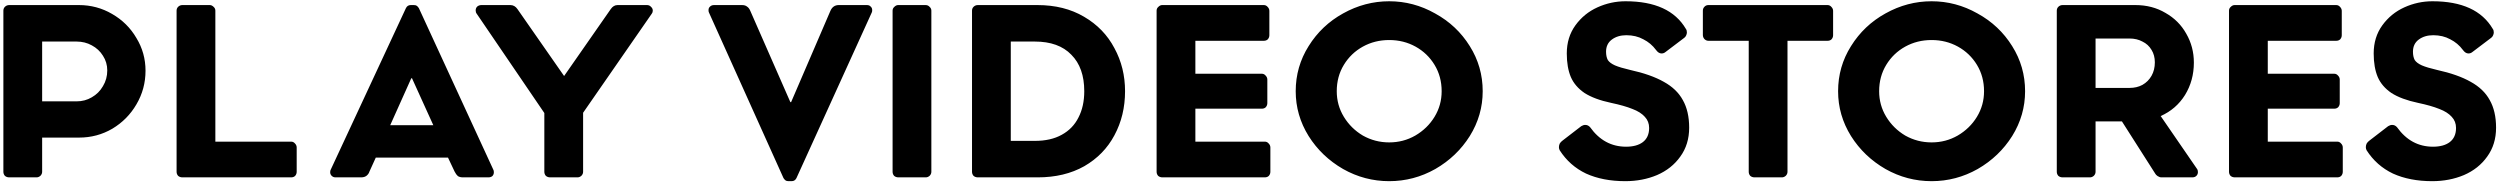 <svg width="592" height="43" viewBox="0 0 592 43" fill="none" xmlns="http://www.w3.org/2000/svg">
<path d="M2.18 42C1.78 42 1.44 41.88 1.16 41.64C0.92 41.36 0.8 41.04 0.8 40.68V2.52C0.8 2.16 0.92 1.86 1.16 1.62C1.44 1.34 1.78 1.2 2.18 1.2H18.68C21.52 1.2 24.14 1.9 26.54 3.3C28.98 4.7 30.9 6.6 32.3 9C33.74 11.36 34.46 13.94 34.46 16.74C34.46 19.62 33.74 22.28 32.3 24.72C30.9 27.12 29 29.04 26.6 30.48C24.2 31.88 21.58 32.58 18.74 32.58H9.98V40.68C9.98 41.04 9.84 41.36 9.56 41.64C9.28 41.88 8.98 42 8.66 42H2.18ZM18.14 24C19.46 24 20.66 23.68 21.74 23.04C22.86 22.4 23.74 21.52 24.38 20.4C25.06 19.28 25.4 18.04 25.4 16.68C25.4 15.4 25.06 14.24 24.38 13.2C23.74 12.16 22.86 11.34 21.74 10.74C20.66 10.14 19.46 9.84 18.14 9.84H9.98V24H18.14ZM43.196 42C42.796 42 42.456 41.88 42.176 41.64C41.936 41.36 41.816 41.04 41.816 40.68V2.52C41.816 2.16 41.936 1.86 42.176 1.62C42.456 1.34 42.796 1.2 43.196 1.2H49.676C49.996 1.2 50.296 1.34 50.576 1.62C50.856 1.86 50.996 2.16 50.996 2.52V33.54H68.936C69.296 33.54 69.596 33.68 69.836 33.96C70.116 34.24 70.256 34.56 70.256 34.92V40.68C70.256 41.04 70.136 41.36 69.896 41.64C69.656 41.88 69.336 42 68.936 42H43.196ZM96.126 1.92C96.366 1.44 96.746 1.2 97.266 1.2H97.986C98.306 1.2 98.546 1.26 98.706 1.38C98.866 1.5 99.026 1.68 99.186 1.92L116.826 40.2C116.906 40.32 116.946 40.52 116.946 40.8C116.946 41.16 116.826 41.46 116.586 41.7C116.346 41.9 116.026 42 115.626 42H109.626C109.146 42 108.746 41.9 108.426 41.7C108.146 41.46 107.886 41.1 107.646 40.62L106.086 37.32H88.986L87.486 40.62C87.366 41.02 87.126 41.36 86.766 41.64C86.446 41.88 86.026 42 85.506 42H79.446C79.086 42 78.786 41.88 78.546 41.64C78.306 41.4 78.186 41.12 78.186 40.8C78.186 40.52 78.226 40.32 78.306 40.2L96.126 1.92ZM102.606 29.64L97.566 18.54H97.386L92.406 29.64H102.606ZM112.879 3.24C112.719 3.04 112.639 2.78 112.639 2.46C112.639 2.1 112.759 1.8 112.999 1.56C113.279 1.32 113.619 1.2 114.019 1.2H120.859C121.539 1.2 122.099 1.52 122.539 2.16L133.579 18L144.619 2.16C145.059 1.52 145.599 1.2 146.239 1.2H153.199C153.599 1.2 153.919 1.34 154.159 1.62C154.439 1.86 154.579 2.16 154.579 2.52C154.579 2.8 154.499 3.04 154.339 3.24L138.079 26.7V40.68C138.079 41.04 137.939 41.36 137.659 41.64C137.379 41.88 137.079 42 136.759 42H130.279C129.879 42 129.539 41.88 129.259 41.64C129.019 41.36 128.899 41.04 128.899 40.68V26.76L112.879 3.24ZM196.636 2.58C197.036 1.66 197.696 1.2 198.616 1.2H205.276C205.676 1.2 205.976 1.32 206.176 1.56C206.416 1.76 206.536 2.04 206.536 2.4C206.536 2.68 206.496 2.88 206.416 3L188.596 42.18C188.356 42.66 187.976 42.9 187.456 42.9H186.736C186.416 42.9 186.176 42.84 186.016 42.72C185.856 42.6 185.696 42.42 185.536 42.18L167.896 3C167.816 2.88 167.776 2.68 167.776 2.4C167.776 2.04 167.896 1.76 168.136 1.56C168.376 1.32 168.696 1.2 169.096 1.2H175.696C176.216 1.2 176.616 1.32 176.896 1.56C177.216 1.76 177.476 2.1 177.676 2.58L187.156 24.18H187.336L196.636 2.58ZM219.165 1.2C219.565 1.2 219.885 1.34 220.125 1.62C220.405 1.86 220.545 2.16 220.545 2.52V40.68C220.545 41.04 220.405 41.36 220.125 41.64C219.845 41.88 219.545 42 219.225 42H212.745C212.345 42 212.005 41.88 211.725 41.64C211.485 41.36 211.365 41.04 211.365 40.68V2.52C211.365 2.16 211.505 1.86 211.785 1.62C212.065 1.34 212.365 1.2 212.685 1.2H219.165ZM231.553 42C231.153 42 230.813 41.88 230.533 41.64C230.293 41.36 230.173 41.04 230.173 40.68V2.52C230.173 2.16 230.293 1.86 230.533 1.62C230.813 1.34 231.153 1.2 231.553 1.2H245.653C249.893 1.2 253.573 2.12 256.693 3.96C259.853 5.8 262.253 8.28 263.893 11.4C265.573 14.48 266.413 17.88 266.413 21.6C266.413 25.44 265.573 28.92 263.893 32.04C262.253 35.12 259.873 37.56 256.753 39.36C253.633 41.12 249.953 42 245.713 42H231.553ZM245.053 33.36C247.573 33.36 249.693 32.88 251.413 31.92C253.173 30.96 254.493 29.6 255.373 27.84C256.293 26.08 256.753 24 256.753 21.6C256.753 17.88 255.733 15 253.693 12.96C251.693 10.88 248.813 9.84 245.053 9.84H239.353V33.36H245.053ZM299.504 33.54C299.864 33.54 300.164 33.68 300.404 33.96C300.684 34.24 300.824 34.56 300.824 34.92V40.68C300.824 41.04 300.704 41.36 300.464 41.64C300.224 41.88 299.904 42 299.504 42H275.264C274.864 42 274.524 41.88 274.244 41.64C274.004 41.36 273.884 41.04 273.884 40.68V2.52C273.884 2.16 274.024 1.86 274.304 1.62C274.584 1.34 274.884 1.2 275.204 1.2H299.264C299.624 1.2 299.924 1.34 300.164 1.62C300.444 1.9 300.584 2.22 300.584 2.58V8.34C300.584 8.7 300.464 9.02 300.224 9.3C299.984 9.54 299.664 9.66 299.264 9.66H283.064V17.46H298.784C299.144 17.46 299.444 17.6 299.684 17.88C299.964 18.16 300.104 18.48 300.104 18.84V24.42C300.104 24.78 299.984 25.1 299.744 25.38C299.504 25.62 299.184 25.74 298.784 25.74H283.064V33.54H299.504ZM328.963 0.3C332.803 0.3 336.423 1.26 339.823 3.18C343.263 5.06 346.003 7.64 348.043 10.92C350.083 14.16 351.103 17.72 351.103 21.6C351.103 25.4 350.083 28.94 348.043 32.22C346.003 35.46 343.283 38.06 339.883 40.02C336.483 41.94 332.843 42.9 328.963 42.9C325.083 42.9 321.443 41.94 318.043 40.02C314.643 38.06 311.923 35.46 309.883 32.22C307.843 28.94 306.823 25.4 306.823 21.6C306.823 17.72 307.843 14.16 309.883 10.92C311.923 7.64 314.643 5.06 318.043 3.18C321.483 1.26 325.123 0.3 328.963 0.3ZM328.963 9.48C326.683 9.48 324.603 10 322.723 11.04C320.843 12.08 319.343 13.52 318.223 15.36C317.103 17.2 316.543 19.28 316.543 21.6C316.543 23.8 317.103 25.82 318.223 27.66C319.343 29.5 320.843 30.98 322.723 32.1C324.643 33.18 326.723 33.72 328.963 33.72C331.203 33.72 333.263 33.18 335.143 32.1C337.063 30.98 338.583 29.5 339.703 27.66C340.823 25.82 341.383 23.8 341.383 21.6C341.383 19.28 340.823 17.2 339.703 15.36C338.583 13.52 337.083 12.08 335.203 11.04C333.323 10 331.243 9.48 328.963 9.48ZM381.515 24.36C378.875 23.8 376.775 23.02 375.215 22.02C373.695 20.98 372.615 19.72 371.975 18.24C371.335 16.72 371.015 14.86 371.015 12.66C371.015 10.1 371.695 7.88 373.055 6C374.415 4.12 376.155 2.7 378.275 1.74C380.395 0.78 382.615 0.3 384.935 0.3C391.895 0.3 396.655 2.48 399.215 6.84C399.375 7.04 399.455 7.32 399.455 7.68C399.455 7.92 399.395 8.16 399.275 8.4C399.195 8.6 399.055 8.78 398.855 8.94L394.415 12.3C394.135 12.54 393.815 12.66 393.455 12.66C392.975 12.66 392.535 12.38 392.135 11.82C391.335 10.74 390.335 9.9 389.135 9.3C387.975 8.66 386.635 8.34 385.115 8.34C383.755 8.34 382.615 8.68 381.695 9.36C380.775 10.04 380.315 11 380.315 12.24C380.315 13.04 380.455 13.7 380.735 14.22C381.055 14.7 381.615 15.12 382.415 15.48C383.255 15.84 384.455 16.2 386.015 16.56C389.295 17.28 391.955 18.22 393.995 19.38C396.035 20.5 397.535 21.94 398.495 23.7C399.495 25.46 399.995 27.64 399.995 30.24C399.995 32.88 399.295 35.16 397.895 37.08C396.535 39 394.695 40.46 392.375 41.46C390.095 42.42 387.595 42.9 384.875 42.9C381.315 42.9 378.215 42.3 375.575 41.1C372.975 39.86 370.895 38.02 369.335 35.58C369.215 35.34 369.155 35.1 369.155 34.86C369.155 34.58 369.215 34.3 369.335 34.02C369.495 33.74 369.715 33.5 369.995 33.3L374.435 29.88C374.755 29.68 375.075 29.58 375.395 29.58C375.835 29.58 376.215 29.76 376.535 30.12C378.735 33.2 381.575 34.74 385.055 34.74C386.735 34.74 388.055 34.38 389.015 33.66C390.015 32.9 390.515 31.78 390.515 30.3C390.515 29.26 390.175 28.38 389.495 27.66C388.815 26.9 387.835 26.28 386.555 25.8C385.275 25.28 383.595 24.8 381.515 24.36ZM432.758 1.2C433.118 1.2 433.418 1.34 433.658 1.62C433.938 1.9 434.078 2.22 434.078 2.58V8.34C434.078 8.7 433.958 9.02 433.718 9.3C433.478 9.54 433.158 9.66 432.758 9.66H423.278V40.68C423.278 41.04 423.138 41.36 422.858 41.64C422.578 41.88 422.278 42 421.958 42H415.478C415.078 42 414.738 41.88 414.458 41.64C414.218 41.36 414.098 41.04 414.098 40.68V9.66H404.558C404.198 9.66 403.878 9.52 403.598 9.24C403.358 8.96 403.238 8.64 403.238 8.28V2.52C403.238 2.16 403.358 1.86 403.598 1.62C403.838 1.34 404.158 1.2 404.558 1.2H432.758ZM457.401 0.3C461.241 0.3 464.861 1.26 468.261 3.18C471.701 5.06 474.441 7.64 476.481 10.92C478.521 14.16 479.541 17.72 479.541 21.6C479.541 25.4 478.521 28.94 476.481 32.22C474.441 35.46 471.721 38.06 468.321 40.02C464.921 41.94 461.281 42.9 457.401 42.9C453.521 42.9 449.881 41.94 446.481 40.02C443.081 38.06 440.361 35.46 438.321 32.22C436.281 28.94 435.261 25.4 435.261 21.6C435.261 17.72 436.281 14.16 438.321 10.92C440.361 7.64 443.081 5.06 446.481 3.18C449.921 1.26 453.561 0.3 457.401 0.3ZM457.401 9.48C455.121 9.48 453.041 10 451.161 11.04C449.281 12.08 447.781 13.52 446.661 15.36C445.541 17.2 444.981 19.28 444.981 21.6C444.981 23.8 445.541 25.82 446.661 27.66C447.781 29.5 449.281 30.98 451.161 32.1C453.081 33.18 455.161 33.72 457.401 33.72C459.641 33.72 461.701 33.18 463.581 32.1C465.501 30.98 467.021 29.5 468.141 27.66C469.261 25.82 469.821 23.8 469.821 21.6C469.821 19.28 469.261 17.2 468.141 15.36C467.021 13.52 465.521 12.08 463.641 11.04C461.761 10 459.681 9.48 457.401 9.48ZM520.228 39.96C520.388 40.16 520.468 40.42 520.468 40.74C520.468 41.1 520.348 41.4 520.108 41.64C519.868 41.88 519.548 42 519.148 42H511.828C511.548 42 511.248 41.9 510.928 41.7C510.648 41.5 510.468 41.32 510.388 41.16L502.468 28.74H496.228V40.68C496.228 41.04 496.088 41.36 495.808 41.64C495.528 41.88 495.228 42 494.908 42H488.428C488.028 42 487.688 41.88 487.408 41.64C487.168 41.36 487.048 41.04 487.048 40.68V2.52C487.048 2.16 487.168 1.86 487.408 1.62C487.688 1.34 488.028 1.2 488.428 1.2H505.648C508.328 1.2 510.708 1.82 512.788 3.06C514.908 4.26 516.548 5.9 517.708 7.98C518.908 10.06 519.508 12.34 519.508 14.82C519.508 17.66 518.808 20.22 517.408 22.5C516.008 24.74 514.088 26.4 511.648 27.48L520.228 39.96ZM496.228 9.12V20.82H504.268C505.428 20.82 506.448 20.58 507.328 20.1C508.248 19.58 508.968 18.86 509.488 17.94C510.008 17.02 510.268 15.96 510.268 14.76C510.268 13.64 510.008 12.66 509.488 11.82C508.968 10.94 508.248 10.28 507.328 9.84C506.448 9.36 505.428 9.12 504.268 9.12H496.228ZM553.45 33.54C553.81 33.54 554.11 33.68 554.35 33.96C554.63 34.24 554.77 34.56 554.77 34.92V40.68C554.77 41.04 554.65 41.36 554.41 41.64C554.17 41.88 553.85 42 553.45 42H529.21C528.81 42 528.47 41.88 528.19 41.64C527.95 41.36 527.83 41.04 527.83 40.68V2.52C527.83 2.16 527.97 1.86 528.25 1.62C528.53 1.34 528.83 1.2 529.15 1.2H553.21C553.57 1.2 553.87 1.34 554.11 1.62C554.39 1.9 554.53 2.22 554.53 2.58V8.34C554.53 8.7 554.41 9.02 554.17 9.3C553.93 9.54 553.61 9.66 553.21 9.66H537.01V17.46H552.73C553.09 17.46 553.39 17.6 553.63 17.88C553.91 18.16 554.05 18.48 554.05 18.84V24.42C554.05 24.78 553.93 25.1 553.69 25.38C553.45 25.62 553.13 25.74 552.73 25.74H537.01V33.54H553.45ZM572.589 24.36C569.949 23.8 567.849 23.02 566.289 22.02C564.769 20.98 563.689 19.72 563.049 18.24C562.409 16.72 562.089 14.86 562.089 12.66C562.089 10.1 562.769 7.88 564.129 6C565.489 4.12 567.229 2.7 569.349 1.74C571.469 0.78 573.689 0.3 576.009 0.3C582.969 0.3 587.729 2.48 590.289 6.84C590.449 7.04 590.529 7.32 590.529 7.68C590.529 7.92 590.469 8.16 590.349 8.4C590.269 8.6 590.129 8.78 589.929 8.94L585.489 12.3C585.209 12.54 584.889 12.66 584.529 12.66C584.049 12.66 583.609 12.38 583.209 11.82C582.409 10.74 581.409 9.9 580.209 9.3C579.049 8.66 577.709 8.34 576.189 8.34C574.829 8.34 573.689 8.68 572.769 9.36C571.849 10.04 571.389 11 571.389 12.24C571.389 13.04 571.529 13.7 571.809 14.22C572.129 14.7 572.689 15.12 573.489 15.48C574.329 15.84 575.529 16.2 577.089 16.56C580.369 17.28 583.029 18.22 585.069 19.38C587.109 20.5 588.609 21.94 589.569 23.7C590.569 25.46 591.069 27.64 591.069 30.24C591.069 32.88 590.369 35.16 588.969 37.08C587.609 39 585.769 40.46 583.449 41.46C581.169 42.42 578.669 42.9 575.949 42.9C572.389 42.9 569.289 42.3 566.649 41.1C564.049 39.86 561.969 38.02 560.409 35.58C560.289 35.34 560.229 35.1 560.229 34.86C560.229 34.58 560.289 34.3 560.409 34.02C560.569 33.74 560.789 33.5 561.069 33.3L565.509 29.88C565.829 29.68 566.149 29.58 566.469 29.58C566.909 29.58 567.289 29.76 567.609 30.12C569.809 33.2 572.649 34.74 576.129 34.74C577.809 34.74 579.129 34.38 580.089 33.66C581.089 32.9 581.589 31.78 581.589 30.3C581.589 29.26 581.249 28.38 580.569 27.66C579.889 26.9 578.909 26.28 577.629 25.8C576.349 25.28 574.669 24.8 572.589 24.36Z" fill="black"/>
</svg>

